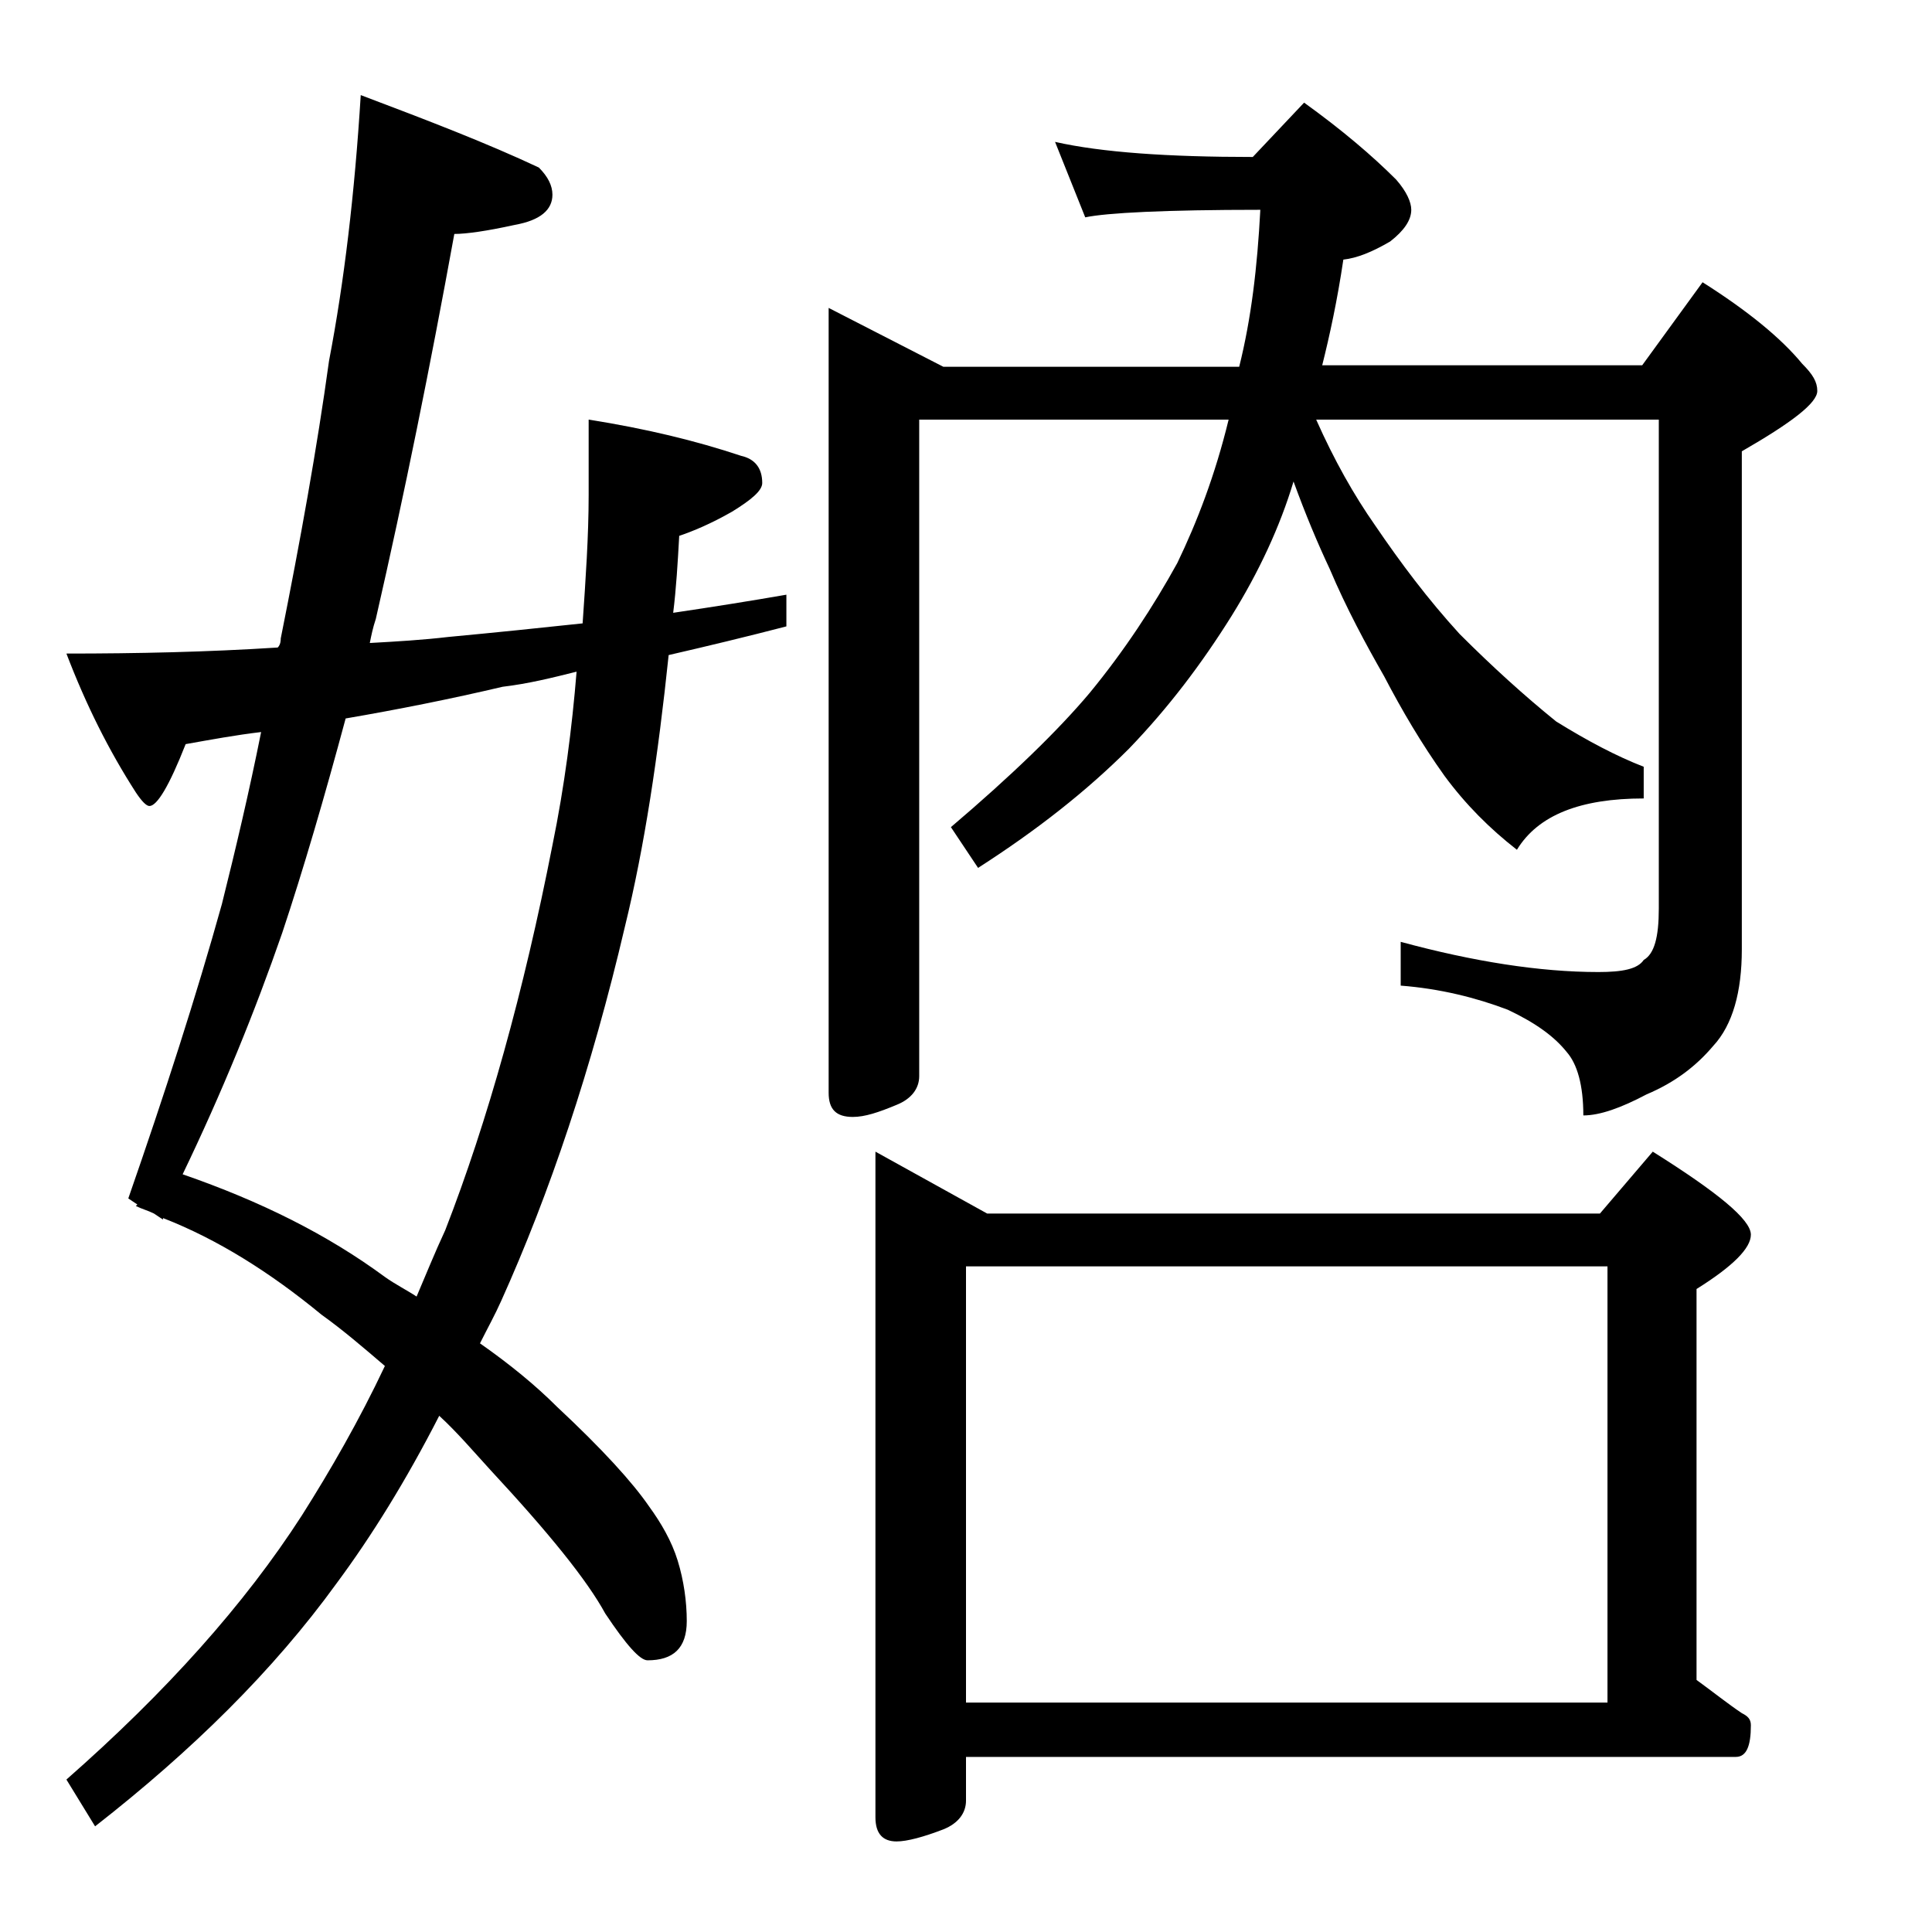 <?xml version="1.0" encoding="utf-8"?>
<!-- Generator: Adobe Illustrator 18.0.0, SVG Export Plug-In . SVG Version: 6.00 Build 0)  -->
<!DOCTYPE svg PUBLIC "-//W3C//DTD SVG 1.1//EN" "http://www.w3.org/Graphics/SVG/1.1/DTD/svg11.dtd">
<svg version="1.1" id="Layer_1" xmlns="http://www.w3.org/2000/svg" xmlns:xlink="http://www.w3.org/1999/xlink" x="0px" y="0px"
	 viewBox="0 0 128 128" enable-background="new 0 0 128 128" xml:space="preserve">
<path d="M23.9,6.3c4.5,1.7,8.4,3.2,11.8,4.8c0.6,0.6,0.9,1.2,0.9,1.8c0,1-0.8,1.7-2.5,2c-1.8,0.4-3.2,0.6-4,0.6
	c-1.6,8.8-3.3,17.2-5.2,25.5c-0.2,0.6-0.3,1.1-0.4,1.6c1.8-0.1,3.5-0.2,5.2-0.4c3.2-0.3,6.1-0.6,8.9-0.9c0.2-2.9,0.4-5.8,0.4-8.5v-5
	c3.8,0.6,7.1,1.4,10.1,2.4c0.9,0.2,1.4,0.8,1.4,1.8c0,0.5-0.7,1.1-2,1.9c-1.4,0.8-2.6,1.3-3.5,1.6c-0.1,1.8-0.2,3.5-0.4,5.1
	c2.7-0.4,5.2-0.8,7.5-1.2v2.1c-2.7,0.7-5.2,1.3-7.8,1.9c-0.7,6.7-1.6,12.7-2.9,18c-2.2,9.4-5,17.7-8.2,24.8
	c-0.4,0.9-0.9,1.8-1.4,2.8c2,1.4,3.7,2.8,5.1,4.2c3,2.8,5,5,6.1,6.6c0.8,1.1,1.5,2.3,1.9,3.6c0.4,1.3,0.6,2.7,0.6,4
	c0,1.8-0.9,2.6-2.6,2.6c-0.5,0-1.4-1-2.8-3.1c-1.2-2.2-3.7-5.3-7.6-9.5c-1.1-1.2-2.2-2.5-3.4-3.6c-2.2,4.3-4.5,8-6.8,11.1
	c-4.2,5.8-9.6,11.1-16,16.1l-1.9-3.1c6.6-5.8,11.8-11.6,15.6-17.5c1.9-3,3.8-6.3,5.5-9.9c-1.4-1.2-2.8-2.4-4.2-3.4
	c-3.4-2.8-6.9-5-10.5-6.4v0.1l-0.6-0.4c-0.4-0.2-0.8-0.3-1.2-0.5l0.1-0.1l-0.6-0.4c2.4-6.9,4.5-13.4,6.2-19.5
	c0.9-3.6,1.8-7.4,2.6-11.4c-1.7,0.2-3.3,0.5-5,0.8c-1.1,2.8-1.9,4.1-2.4,4.1c-0.2,0-0.5-0.3-0.9-0.9c-1.8-2.8-3.3-5.8-4.6-9.2
	c4.7,0,9.3-0.1,14-0.4c0.2-0.2,0.2-0.5,0.2-0.6c1.3-6.5,2.4-12.6,3.2-18.4C22.8,18.7,23.5,12.8,23.9,6.3z M27.6,85.9
	c0.6-1.4,1.2-2.9,1.9-4.4c2.8-7.2,5.2-15.8,7.1-25.5c0.8-3.9,1.3-7.8,1.6-11.5c-1.6,0.4-3.2,0.8-4.9,1c-3.4,0.8-6.9,1.5-10.4,2.1
	c-1.4,5.2-2.8,10-4.2,14.2c-1.8,5.2-4,10.6-6.6,16c5.2,1.8,9.6,4,13.4,6.8C26.2,85.1,27,85.5,27.6,85.9z M54.9,20.4l7.6,3.9h19.6
	c0.8-3.2,1.2-6.6,1.4-10.4c-6.3,0-10.2,0.2-11.6,0.5l-2-5c3.1,0.7,7.5,1,13.1,1l3.4-3.6c2.5,1.8,4.5,3.5,6.1,5.1c0.7,0.8,1,1.5,1,2
	c0,0.7-0.5,1.4-1.4,2.1c-1.2,0.7-2.2,1.1-3.1,1.2c-0.4,2.7-0.9,5-1.4,7h21.2l4-5.5c3,1.9,5.2,3.7,6.6,5.4c0.7,0.7,1,1.2,1,1.8
	c0,0.8-1.7,2.1-5,4v33c0,2.8-0.6,5-1.9,6.4c-1.1,1.3-2.5,2.4-4.4,3.2c-1.7,0.9-3.1,1.4-4.2,1.4c0-2-0.4-3.4-1.1-4.2
	c-0.8-1-2-1.9-3.9-2.8c-2.1-0.8-4.5-1.4-7.1-1.6v-2.9c4.8,1.3,9.2,2,13.1,2c1.6,0,2.6-0.2,3-0.8c0.7-0.4,1-1.5,1-3.4V27.8H87.2
	c1.2,2.7,2.5,5,3.9,7c1.7,2.5,3.5,4.9,5.6,7.2c2.2,2.2,4.3,4.1,6.4,5.8c2.1,1.3,4,2.3,5.8,3v2.1c-4.2,0-7,1.1-8.4,3.4
	c-1.8-1.4-3.4-3-4.8-4.9c-1.5-2.1-2.8-4.3-4-6.6c-1.2-2.1-2.5-4.5-3.6-7.1c-0.8-1.7-1.6-3.6-2.4-5.8c-0.9,3-2.3,6-4.1,8.9
	c-2,3.2-4.2,6.1-6.8,8.8c-2.8,2.8-6.1,5.4-10,7.9L63,54.8c4-3.4,7.1-6.4,9.2-8.9c2.3-2.8,4.2-5.7,5.8-8.6c1.3-2.7,2.5-5.8,3.4-9.5
	H60.9v43.5c0,0.8-0.5,1.5-1.5,1.9c-1.2,0.5-2.1,0.8-2.9,0.8c-1.1,0-1.6-0.5-1.6-1.6V20.4z M58,76.3l7.4,4.1H106l3.5-4.1
	c4.3,2.7,6.5,4.5,6.5,5.5c0,0.9-1.2,2.1-3.6,3.6v25.9c1.1,0.8,2.1,1.6,3,2.2c0.4,0.2,0.6,0.4,0.6,0.8c0,1.4-0.3,2.1-1,2.1H64v2.9
	c0,0.8-0.5,1.5-1.5,1.9c-1.3,0.5-2.4,0.8-3.1,0.8c-0.9,0-1.4-0.5-1.4-1.6V76.3z M64,112.8h42.5V83.9H64V112.8z"/>
</svg>
